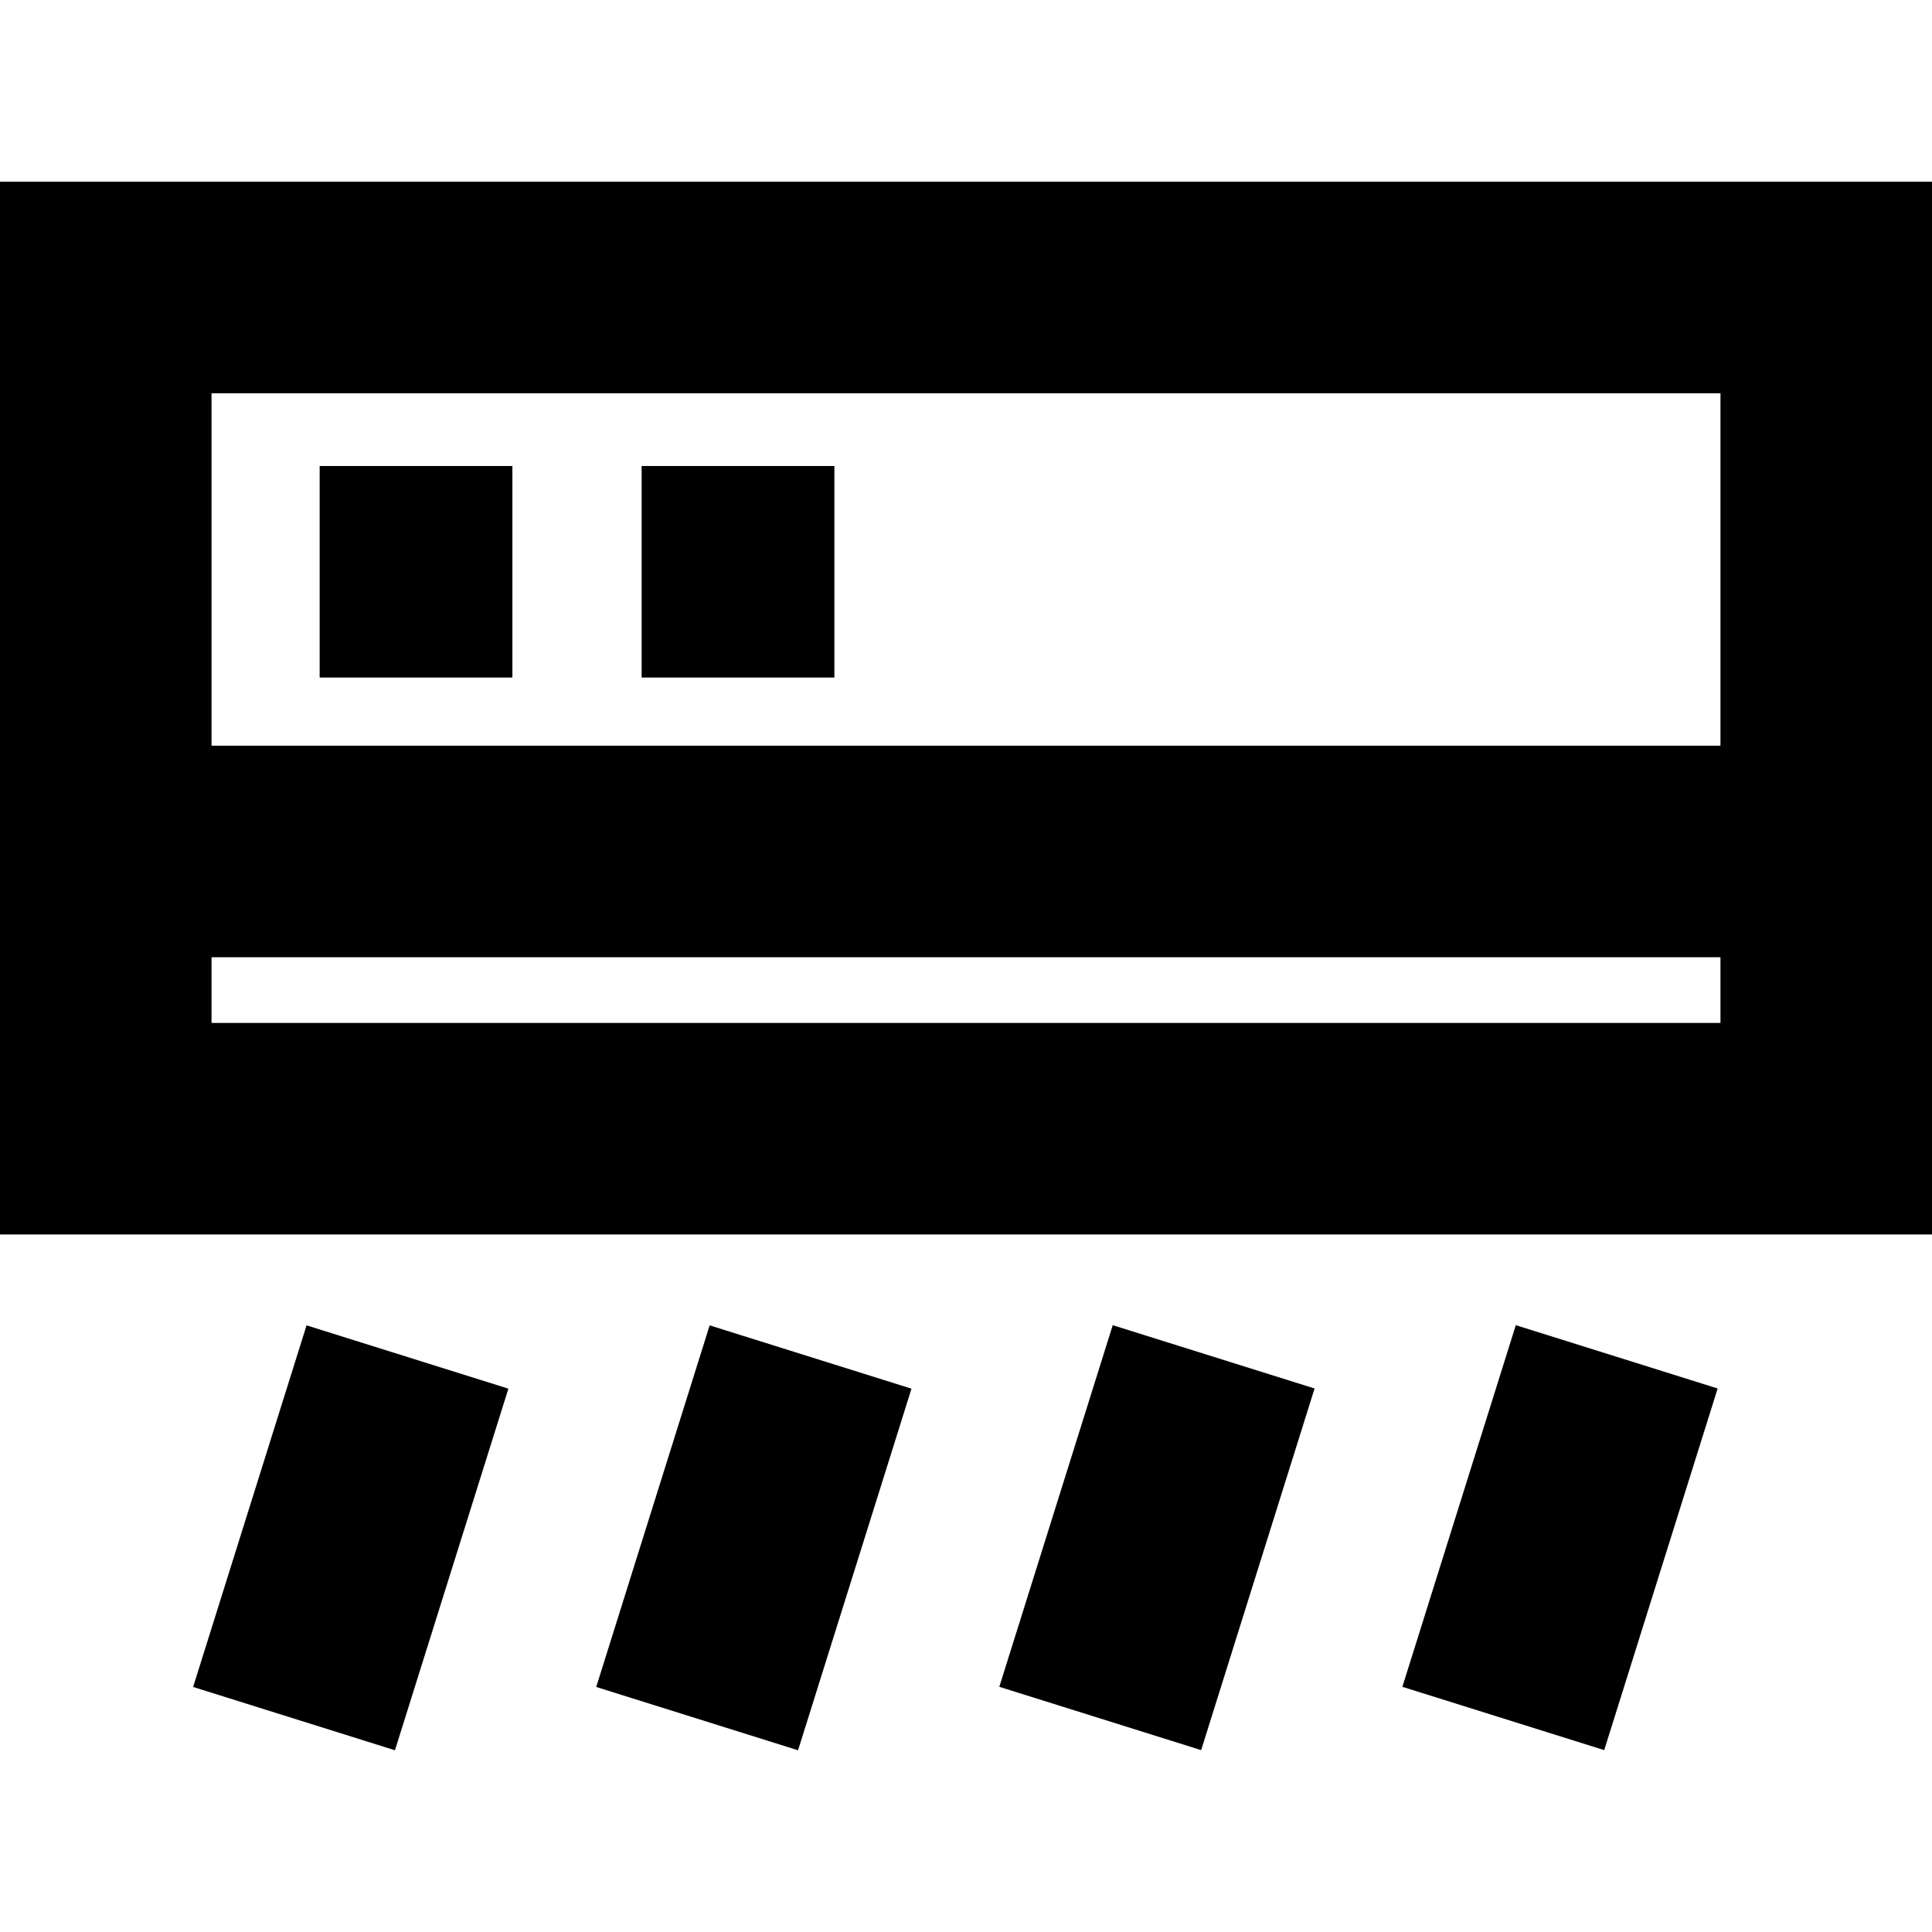 <?xml version='1.0' encoding='iso-8859-1'?>
<!-- Uploaded to: SVG Repo, www.svgrepo.com, Generator: SVG Repo Mixer Tools -->
<svg fill="#000000" version="1.1" xmlns="http://www.w3.org/2000/svg" viewBox="0 0 274 274" xmlns:xlink="http://www.w3.org/1999/xlink" enable-background="new 0 0 274 274">
  <g>
    <path d="M0,25.772v149.302h274V25.772H0z M244,55.772v49.984H30V55.772H244z M30,145.074v-9.317h214v9.317H30z"/>
    <rect width="27.333" x="45.334" y="66.09" height="30"/>
    <rect width="27.334" x="91" y="66.09" height="30"/>
    <path d="m56.013,248.226l-28.624-8.979 16.088-51.284 28.624,8.979-16.088,51.284zm57.168,.002l-28.624-8.979 16.088-51.284 28.624,8.979-16.088,51.284zm57.169-.022l-28.626-8.979 16.087-51.288 28.626,8.979-16.087,51.288zm57.164-.001l-28.626-8.979 16.087-51.288 28.626,8.979-16.087,51.288z"/>
  </g>
</svg>
